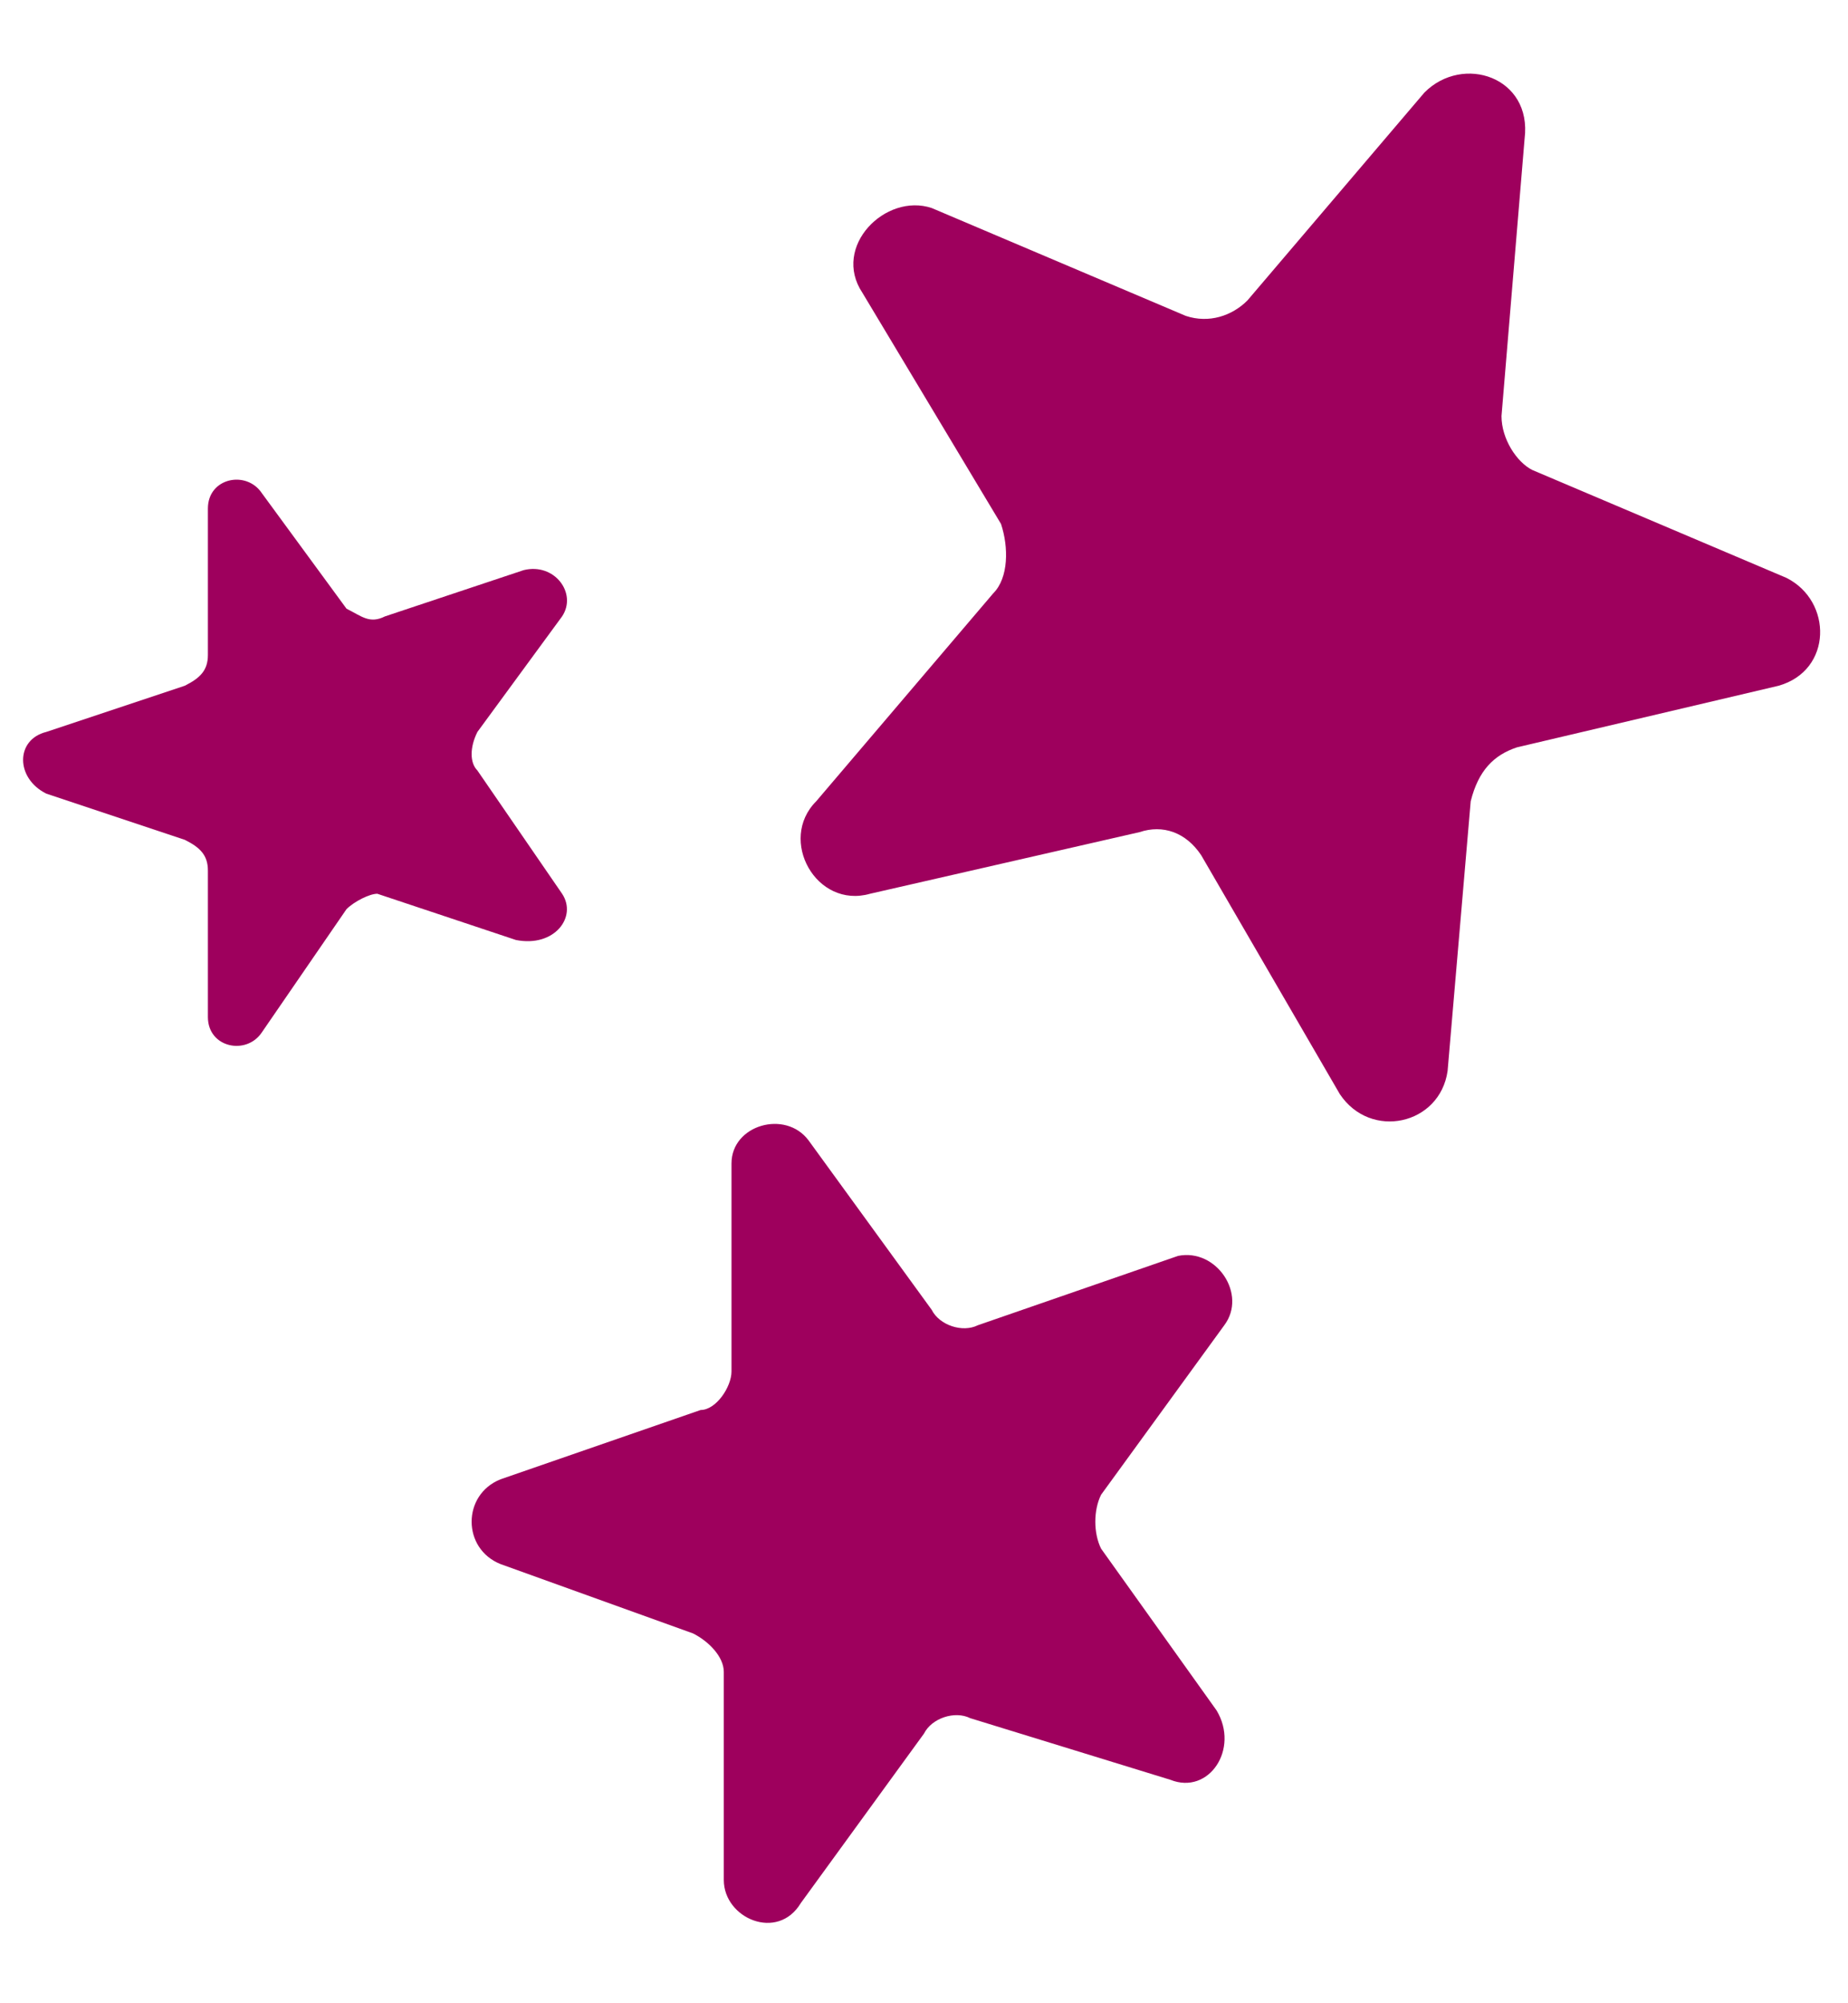 <?xml version="1.0" encoding="utf-8"?>
<!-- Generator: Adobe Illustrator 25.4.1, SVG Export Plug-In . SVG Version: 6.00 Build 0)  -->
<svg version="1.1" id="Vrstva_1" xmlns="http://www.w3.org/2000/svg" xmlns:xlink="http://www.w3.org/1999/xlink" x="0px" y="0px"
	 viewBox="0 0 24 26" style="enable-background:new 0 0 24 26;" xml:space="preserve">
<style type="text/css">
	.st0{fill:#9E005D;}
	.st1{fill-rule:evenodd;clip-rule:evenodd;fill:#9E005D;}
</style>
<path class="st0" d="M23.1,8.9l-3.4,0.8c-0.3,0.1-0.5,0.3-0.6,0.7l-0.3,3.5c-0.1,0.7-1,0.9-1.4,0.3l-1.8-3.1
	c-0.2-0.3-0.5-0.4-0.8-0.3l-3.5,0.8c-0.7,0.2-1.2-0.7-0.7-1.2l2.3-2.7c0.2-0.2,0.2-0.6,0.1-0.9l-1.8-3c-0.4-0.6,0.3-1.3,0.9-1.1
	l3.3,1.4c0.3,0.1,0.6,0,0.8-0.2l2.3-2.7c0.5-0.5,1.4-0.2,1.3,0.6l-0.3,3.6c0,0.3,0.2,0.6,0.4,0.7l3.3,1.4
	C23.8,7.8,23.8,8.7,23.1,8.9z M14.3,20.1c-0.1-0.2-0.1-0.5,0-0.7l1.6-2.2c0.3-0.4-0.1-1-0.6-0.9l-2.6,0.9c-0.2,0.1-0.5,0-0.6-0.2
	l-1.6-2.2c-0.3-0.4-1-0.2-1,0.3l0,2.7c0,0.2-0.2,0.5-0.4,0.5l-2.6,0.9c-0.5,0.2-0.5,0.9,0,1.1L9,21.2c0.2,0.1,0.4,0.3,0.4,0.5l0,2.7
	c0,0.5,0.7,0.8,1,0.3l1.6-2.2c0.1-0.2,0.4-0.3,0.6-0.2l2.6,0.8c0.5,0.2,0.9-0.4,0.6-0.9L14.3,20.1z M7.3,11.6L6.2,10
	c-0.1-0.1-0.1-0.3,0-0.5L7.3,8c0.2-0.3-0.1-0.7-0.5-0.6L5,8C4.8,8.1,4.7,8,4.5,7.9L3.4,6.4C3.2,6.1,2.7,6.2,2.7,6.6l0,1.9
	c0,0.2-0.1,0.3-0.3,0.4L0.6,9.5c-0.4,0.1-0.4,0.6,0,0.8l1.8,0.6c0.2,0.1,0.3,0.2,0.3,0.4l0,1.9c0,0.4,0.5,0.5,0.7,0.2l1.1-1.6
	c0.1-0.1,0.3-0.2,0.4-0.2l1.8,0.6C7.2,12.3,7.5,11.9,7.3,11.6z"/>
</svg>
